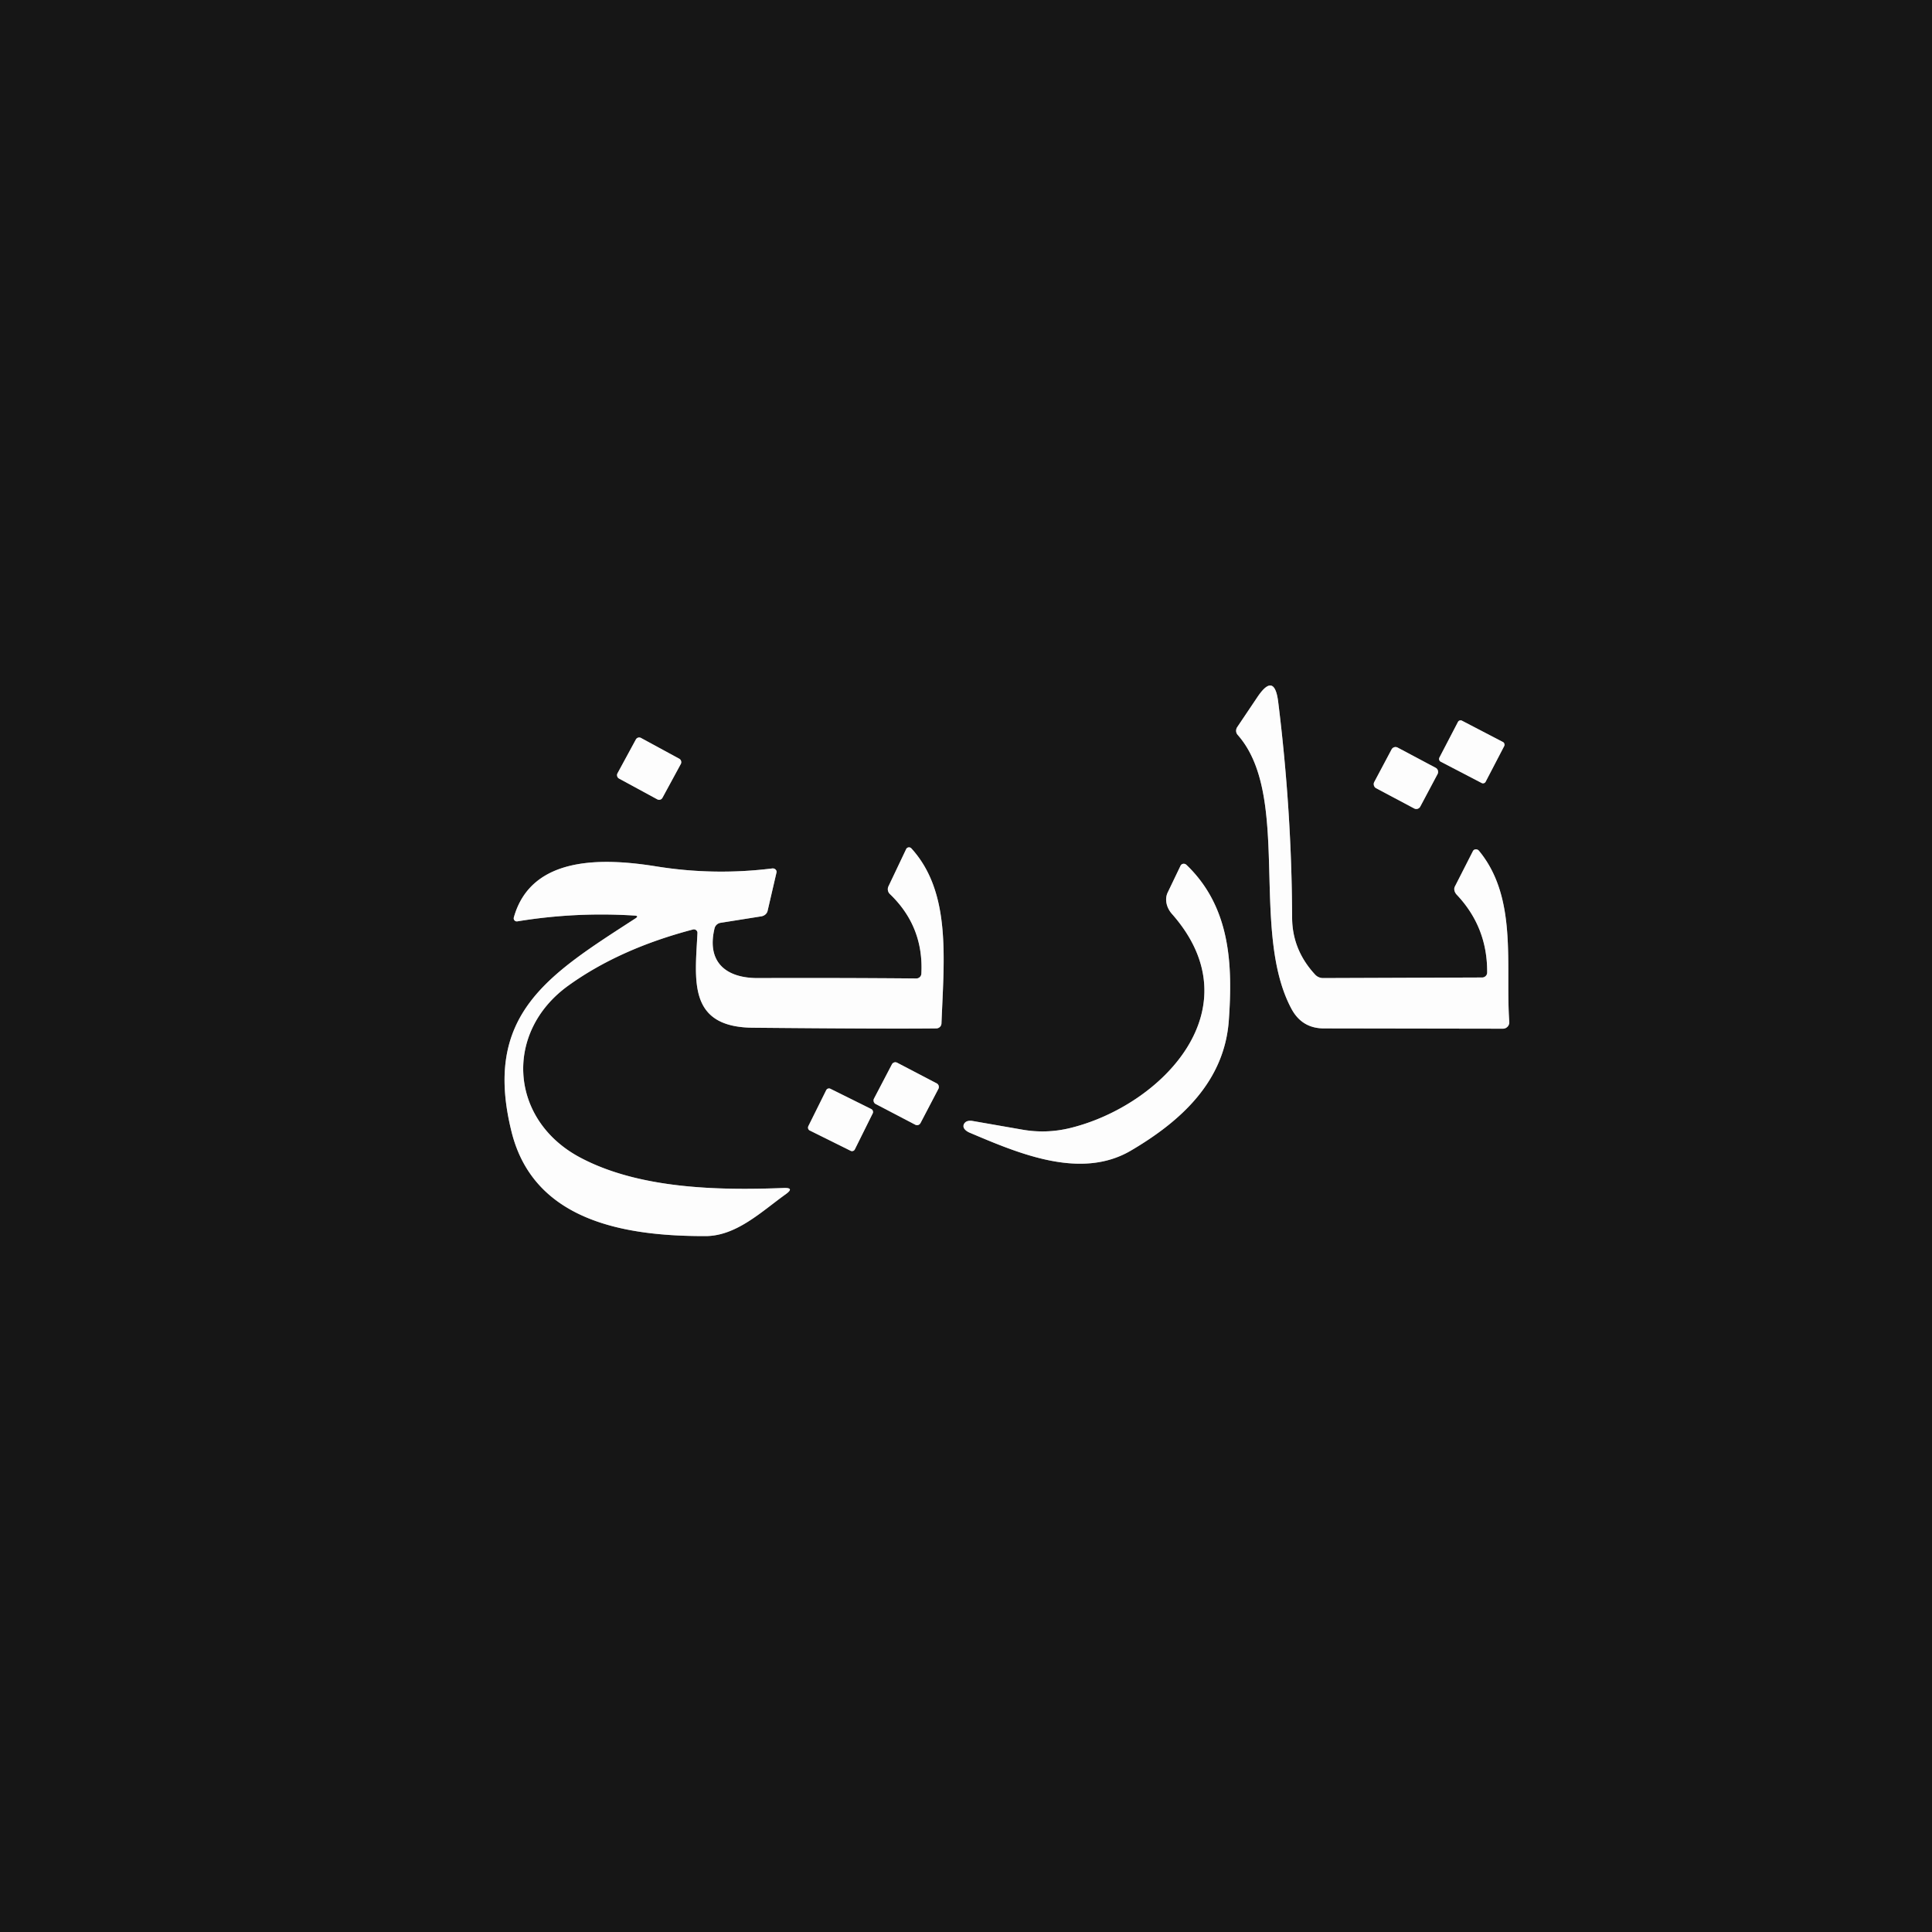 <?xml version="1.0" encoding="UTF-8" standalone="no"?>
<!DOCTYPE svg PUBLIC "-//W3C//DTD SVG 1.1//EN" "http://www.w3.org/Graphics/SVG/1.1/DTD/svg11.dtd">
<svg xmlns="http://www.w3.org/2000/svg" version="1.1" viewBox="0 0 200 200">
<rect x="0" y="0" width="200" height="200" fill="#333333" stroke="none"/>
<g stroke-width="5.00" fill="none" stroke-linecap="butt">
<path stroke="#8a8a8a" vector-effect="non-scaling-stroke" d="
  M 153.43 101.19
  L 136.99 101.25
  A 1.13 1.11 -21.5 0 1 136.14 100.89
  Q 133.77 98.33 133.76 94.99
  Q 133.72 83.94 132.32 72.67
  Q 131.93 69.53 130.16 72.17
  L 128.07 75.28
  A 0.67 0.65 -49.2 0 0 128.12 76.07
  C 133.71 82.38 129.36 96.36 133.69 104.43
  Q 134.78 106.46 137.05 106.46
  L 155.58 106.49
  A 0.66 0.66 88.0 0 0 156.24 105.78
  C 155.82 99.92 157.14 92.96 153.10 88.07
  A 0.39 0.36 39.9 0 0 152.48 88.10
  L 150.60 91.79
  A 0.85 0.64 38.9 0 0 150.81 92.63
  Q 153.99 96.00 153.95 100.68
  A 0.52 0.51 0.0 0 1 153.43 101.19"
/>
<path stroke="#8a8a8a" vector-effect="non-scaling-stroke" d="
  M 155.72 77.223
  A 0.30 0.30 0.0 0 0 155.592 76.818
  L 151.335 74.602
  A 0.30 0.30 0.0 0 0 150.93 74.729
  L 149 78.437
  A 0.30 0.30 0.0 0 0 149.128 78.842
  L 153.385 81.058
  A 0.30 0.30 0.0 0 0 153.79 80.931
  L 155.72 77.223"
/>
<path stroke="#8a8a8a" vector-effect="non-scaling-stroke" d="
  M 70.483 79.077
  A 0.39 0.39 0.0 0 0 70.326 78.548
  L 66.354 76.391
  A 0.39 0.39 0.0 0 0 65.826 76.548
  L 63.917 80.063
  A 0.39 0.39 0.0 0 0 64.073 80.592
  L 68.046 82.749
  A 0.39 0.39 0.0 0 0 68.575 82.592
  L 70.483 79.077"
/>
<path stroke="#8a8a8a" vector-effect="non-scaling-stroke" d="
  M 148.825 80.112
  A 0.46 0.46 0.0 0 0 148.635 79.49
  L 144.679 77.387
  A 0.46 0.46 0.0 0 0 144.057 77.577
  L 142.255 80.968
  A 0.46 0.46 0.0 0 0 142.445 81.59
  L 146.4 83.693
  A 0.46 0.46 0.0 0 0 147.023 83.503
  L 148.825 80.112"
/>
<path stroke="#8a8a8a" vector-effect="non-scaling-stroke" d="
  M 65.77 95.08
  C 56.82 100.88 49.90 105.00 52.97 117.22
  C 55.32 126.54 64.95 127.97 73.02 127.96
  C 76.22 127.96 78.82 125.43 81.33 123.63
  Q 82.31 122.93 81.11 122.98
  C 74.42 123.24 66.13 123.09 59.99 119.79
  C 52.71 115.87 52.17 106.84 58.82 102.04
  Q 64.12 98.22 71.74 96.22
  A 0.37 0.36 -5.8 0 1 72.20 96.59
  C 71.96 101.45 71.16 106.33 77.94 106.39
  Q 92.00 106.52 96.93 106.46
  A 0.54 0.53 0.6 0 0 97.46 105.95
  C 97.73 99.14 98.46 92.34 94.34 87.82
  A 0.33 0.33 -54.0 0 0 93.80 87.91
  L 91.97 91.76
  A 0.69 0.69 -55.8 0 0 92.12 92.55
  Q 95.63 95.91 95.38 100.79
  A 0.52 0.52 -88.3 0 1 94.85 101.29
  Q 86.67 101.22 78.46 101.25
  C 75.08 101.26 73.14 99.54 73.97 96.10
  A 0.76 0.76 2.3 0 1 74.59 95.53
  L 78.81 94.86
  A 0.82 0.72 0.4 0 0 79.46 94.30
  L 80.38 90.33
  A 0.39 0.35 2.8 0 0 79.95 89.90
  Q 73.92 90.65 67.95 89.69
  C 62.66 88.84 55.01 88.45 53.19 94.98
  A 0.32 0.32 3.4 0 0 53.55 95.38
  Q 59.58 94.39 65.69 94.78
  Q 66.19 94.81 65.77 95.08"
/>
<path stroke="#8a8a8a" vector-effect="non-scaling-stroke" d="
  M 105.83 116.94
  L 100.67 116.04
  A 0.96 0.61 20.4 0 0 99.91 116.20
  Q 99.72 116.39 99.74 116.62
  A 1.03 0.55 16.5 0 0 100.39 117.26
  C 105.38 119.37 111.85 122.18 117.07 119.11
  C 122.31 116.03 126.78 111.91 127.21 105.58
  C 127.61 99.87 127.39 93.91 122.82 89.53
  A 0.39 0.37 35.0 0 0 122.21 89.62
  L 120.88 92.39
  A 2.22 1.83 39.1 0 0 121.33 94.62
  C 129.97 104.43 120.24 114.45 110.80 116.77
  Q 108.32 117.38 105.83 116.94"
/>
<path stroke="#8a8a8a" vector-effect="non-scaling-stroke" d="
  M 97.152 112.699
  A 0.40 0.40 0.0 0 0 96.983 112.159
  L 92.871 110.009
  A 0.40 0.40 0.0 0 0 92.331 110.179
  L 90.468 113.741
  A 0.40 0.40 0.0 0 0 90.638 114.281
  L 94.749 116.431
  A 0.40 0.40 0.0 0 0 95.289 116.261
  L 97.152 112.699"
/>
<path stroke="#8a8a8a" vector-effect="non-scaling-stroke" d="
  M 90.349 115.244
  A 0.32 0.32 0.0 0 0 90.204 114.815
  L 85.959 112.707
  A 0.32 0.32 0.0 0 0 85.53 112.852
  L 83.671 116.596
  A 0.32 0.32 0.0 0 0 83.816 117.025
  L 88.061 119.132
  A 0.32 0.32 0.0 0 0 88.49 118.988
  L 90.349 115.244"
/>
</g>
<path fill="#161616" d="
  M 0.00 0.00
  L 200.00 0.00
  L 200.00 200.00
  L 0.00 200.00
  L 0.00 0.00
  Z
  M 153.43 101.19
  L 136.99 101.25
  A 1.13 1.11 -21.5 0 1 136.14 100.89
  Q 133.77 98.33 133.76 94.99
  Q 133.72 83.94 132.32 72.67
  Q 131.93 69.53 130.16 72.17
  L 128.07 75.28
  A 0.67 0.65 -49.2 0 0 128.12 76.07
  C 133.71 82.38 129.36 96.36 133.69 104.43
  Q 134.78 106.46 137.05 106.46
  L 155.58 106.49
  A 0.66 0.66 88.0 0 0 156.24 105.78
  C 155.82 99.92 157.14 92.96 153.10 88.07
  A 0.39 0.36 39.9 0 0 152.48 88.10
  L 150.60 91.79
  A 0.85 0.64 38.9 0 0 150.81 92.63
  Q 153.99 96.00 153.95 100.68
  A 0.52 0.51 0.0 0 1 153.43 101.19
  Z
  M 155.72 77.223
  A 0.30 0.30 0.0 0 0 155.592 76.818
  L 151.335 74.602
  A 0.30 0.30 0.0 0 0 150.93 74.729
  L 149 78.437
  A 0.30 0.30 0.0 0 0 149.128 78.842
  L 153.385 81.058
  A 0.30 0.30 0.0 0 0 153.79 80.931
  L 155.72 77.223
  Z
  M 70.483 79.077
  A 0.39 0.39 0.0 0 0 70.326 78.548
  L 66.354 76.391
  A 0.39 0.39 0.0 0 0 65.826 76.548
  L 63.917 80.063
  A 0.39 0.39 0.0 0 0 64.073 80.592
  L 68.046 82.749
  A 0.39 0.39 0.0 0 0 68.575 82.592
  L 70.483 79.077
  Z
  M 148.825 80.112
  A 0.46 0.46 0.0 0 0 148.635 79.49
  L 144.679 77.387
  A 0.46 0.46 0.0 0 0 144.057 77.577
  L 142.255 80.968
  A 0.46 0.46 0.0 0 0 142.445 81.59
  L 146.4 83.693
  A 0.46 0.46 0.0 0 0 147.023 83.503
  L 148.825 80.112
  Z
  M 65.77 95.08
  C 56.82 100.88 49.90 105.00 52.97 117.22
  C 55.32 126.54 64.95 127.97 73.02 127.96
  C 76.22 127.96 78.82 125.43 81.33 123.63
  Q 82.31 122.93 81.11 122.98
  C 74.42 123.24 66.13 123.09 59.99 119.79
  C 52.71 115.87 52.17 106.84 58.82 102.04
  Q 64.12 98.22 71.74 96.22
  A 0.37 0.36 -5.8 0 1 72.20 96.59
  C 71.96 101.45 71.16 106.33 77.94 106.39
  Q 92.00 106.52 96.93 106.46
  A 0.54 0.53 0.6 0 0 97.46 105.95
  C 97.73 99.14 98.46 92.34 94.34 87.82
  A 0.33 0.33 -54.0 0 0 93.80 87.91
  L 91.97 91.76
  A 0.69 0.69 -55.8 0 0 92.12 92.55
  Q 95.63 95.91 95.38 100.79
  A 0.52 0.52 -88.3 0 1 94.85 101.29
  Q 86.67 101.22 78.46 101.25
  C 75.08 101.26 73.14 99.54 73.97 96.10
  A 0.76 0.76 2.3 0 1 74.59 95.53
  L 78.81 94.86
  A 0.82 0.72 0.4 0 0 79.46 94.30
  L 80.38 90.33
  A 0.39 0.35 2.8 0 0 79.95 89.90
  Q 73.92 90.65 67.95 89.69
  C 62.66 88.84 55.01 88.45 53.19 94.98
  A 0.32 0.32 3.4 0 0 53.55 95.38
  Q 59.58 94.39 65.69 94.78
  Q 66.19 94.81 65.77 95.08
  Z
  M 105.83 116.94
  L 100.67 116.04
  A 0.96 0.61 20.4 0 0 99.91 116.20
  Q 99.72 116.39 99.74 116.62
  A 1.03 0.55 16.5 0 0 100.39 117.26
  C 105.38 119.37 111.85 122.18 117.07 119.11
  C 122.31 116.03 126.78 111.91 127.21 105.58
  C 127.61 99.87 127.39 93.91 122.82 89.53
  A 0.39 0.37 35.0 0 0 122.21 89.62
  L 120.88 92.39
  A 2.22 1.83 39.1 0 0 121.33 94.62
  C 129.97 104.43 120.24 114.45 110.80 116.77
  Q 108.32 117.38 105.83 116.94
  Z
  M 97.152 112.699
  A 0.40 0.40 0.0 0 0 96.983 112.159
  L 92.871 110.009
  A 0.40 0.40 0.0 0 0 92.331 110.179
  L 90.468 113.741
  A 0.40 0.40 0.0 0 0 90.638 114.281
  L 94.749 116.431
  A 0.40 0.40 0.0 0 0 95.289 116.261
  L 97.152 112.699
  Z
  M 90.349 115.244
  A 0.32 0.32 0.0 0 0 90.204 114.815
  L 85.959 112.707
  A 0.32 0.32 0.0 0 0 85.53 112.852
  L 83.671 116.596
  A 0.32 0.32 0.0 0 0 83.816 117.025
  L 88.061 119.132
  A 0.32 0.32 0.0 0 0 88.49 118.988
  L 90.349 115.244
  Z"
/>
<path fill="#fdfdfd" d="
  M 153.95 100.68
  Q 153.99 96.00 150.81 92.63
  A 0.85 0.64 38.9 0 1 150.60 91.79
  L 152.48 88.10
  A 0.39 0.36 39.9 0 1 153.10 88.07
  C 157.14 92.96 155.82 99.92 156.24 105.78
  A 0.66 0.66 88.0 0 1 155.58 106.49
  L 137.05 106.46
  Q 134.78 106.46 133.69 104.43
  C 129.36 96.36 133.71 82.38 128.12 76.07
  A 0.67 0.65 -49.2 0 1 128.07 75.28
  L 130.16 72.17
  Q 131.93 69.53 132.32 72.67
  Q 133.72 83.94 133.76 94.99
  Q 133.77 98.33 136.14 100.89
  A 1.13 1.11 -21.5 0 0 136.99 101.25
  L 153.43 101.19
  A 0.52 0.51 0.0 0 0 153.95 100.68
  Z"
/>
<rect fill="#fdfdfd" x="-2.70" y="-2.39" transform="translate(152.36,77.83) rotate(27.5)" width="5.40" height="4.78" rx="0.30"/>
<rect fill="#fdfdfd" x="-2.65" y="-2.39" transform="translate(67.20,79.57) rotate(28.5)" width="5.30" height="4.78" rx="0.39"/>
<rect fill="#fdfdfd" x="-2.70" y="-2.38" transform="translate(145.54,80.54) rotate(28.0)" width="5.40" height="4.76" rx="0.46"/>
<path fill="#fdfdfd" d="
  M 65.69 94.78
  Q 59.58 94.39 53.55 95.38
  A 0.32 0.32 3.4 0 1 53.19 94.98
  C 55.01 88.45 62.66 88.84 67.95 89.69
  Q 73.92 90.65 79.95 89.90
  A 0.39 0.35 2.8 0 1 80.38 90.33
  L 79.46 94.30
  A 0.82 0.72 0.4 0 1 78.81 94.86
  L 74.59 95.53
  A 0.76 0.76 2.3 0 0 73.97 96.10
  C 73.14 99.54 75.08 101.26 78.46 101.25
  Q 86.67 101.22 94.85 101.29
  A 0.52 0.52 -88.3 0 0 95.38 100.79
  Q 95.63 95.91 92.12 92.55
  A 0.69 0.69 -55.8 0 1 91.97 91.76
  L 93.80 87.91
  A 0.33 0.33 -54.0 0 1 94.34 87.82
  C 98.46 92.34 97.73 99.14 97.46 105.95
  A 0.54 0.53 0.6 0 1 96.93 106.46
  Q 92.00 106.52 77.94 106.39
  C 71.16 106.33 71.96 101.45 72.20 96.59
  A 0.37 0.36 -5.8 0 0 71.74 96.22
  Q 64.12 98.22 58.82 102.04
  C 52.17 106.84 52.71 115.87 59.99 119.79
  C 66.13 123.09 74.42 123.24 81.11 122.98
  Q 82.31 122.93 81.33 123.63
  C 78.82 125.43 76.22 127.96 73.02 127.96
  C 64.95 127.97 55.32 126.54 52.97 117.22
  C 49.90 105.00 56.82 100.88 65.77 95.08
  Q 66.19 94.81 65.69 94.78
  Z"
/>
<path fill="#fdfdfd" d="
  M 105.83 116.94
  Q 108.32 117.38 110.80 116.77
  C 120.24 114.45 129.97 104.43 121.33 94.62
  A 2.22 1.83 39.1 0 1 120.88 92.39
  L 122.21 89.62
  A 0.39 0.37 35.0 0 1 122.82 89.53
  C 127.39 93.91 127.61 99.87 127.21 105.58
  C 126.78 111.91 122.31 116.03 117.07 119.11
  C 111.85 122.18 105.38 119.37 100.39 117.26
  A 1.03 0.55 16.5 0 1 99.74 116.62
  Q 99.72 116.39 99.91 116.20
  A 0.96 0.61 20.4 0 1 100.67 116.04
  L 105.83 116.94
  Z"
/>
<rect fill="#fdfdfd" x="-2.72" y="-2.41" transform="translate(93.81,113.22) rotate(27.6)" width="5.44" height="4.82" rx="0.40"/>
<rect fill="#fdfdfd" x="-2.69" y="-2.41" transform="translate(87.01,115.92) rotate(26.4)" width="5.38" height="4.82" rx="0.32"/>
</svg>
